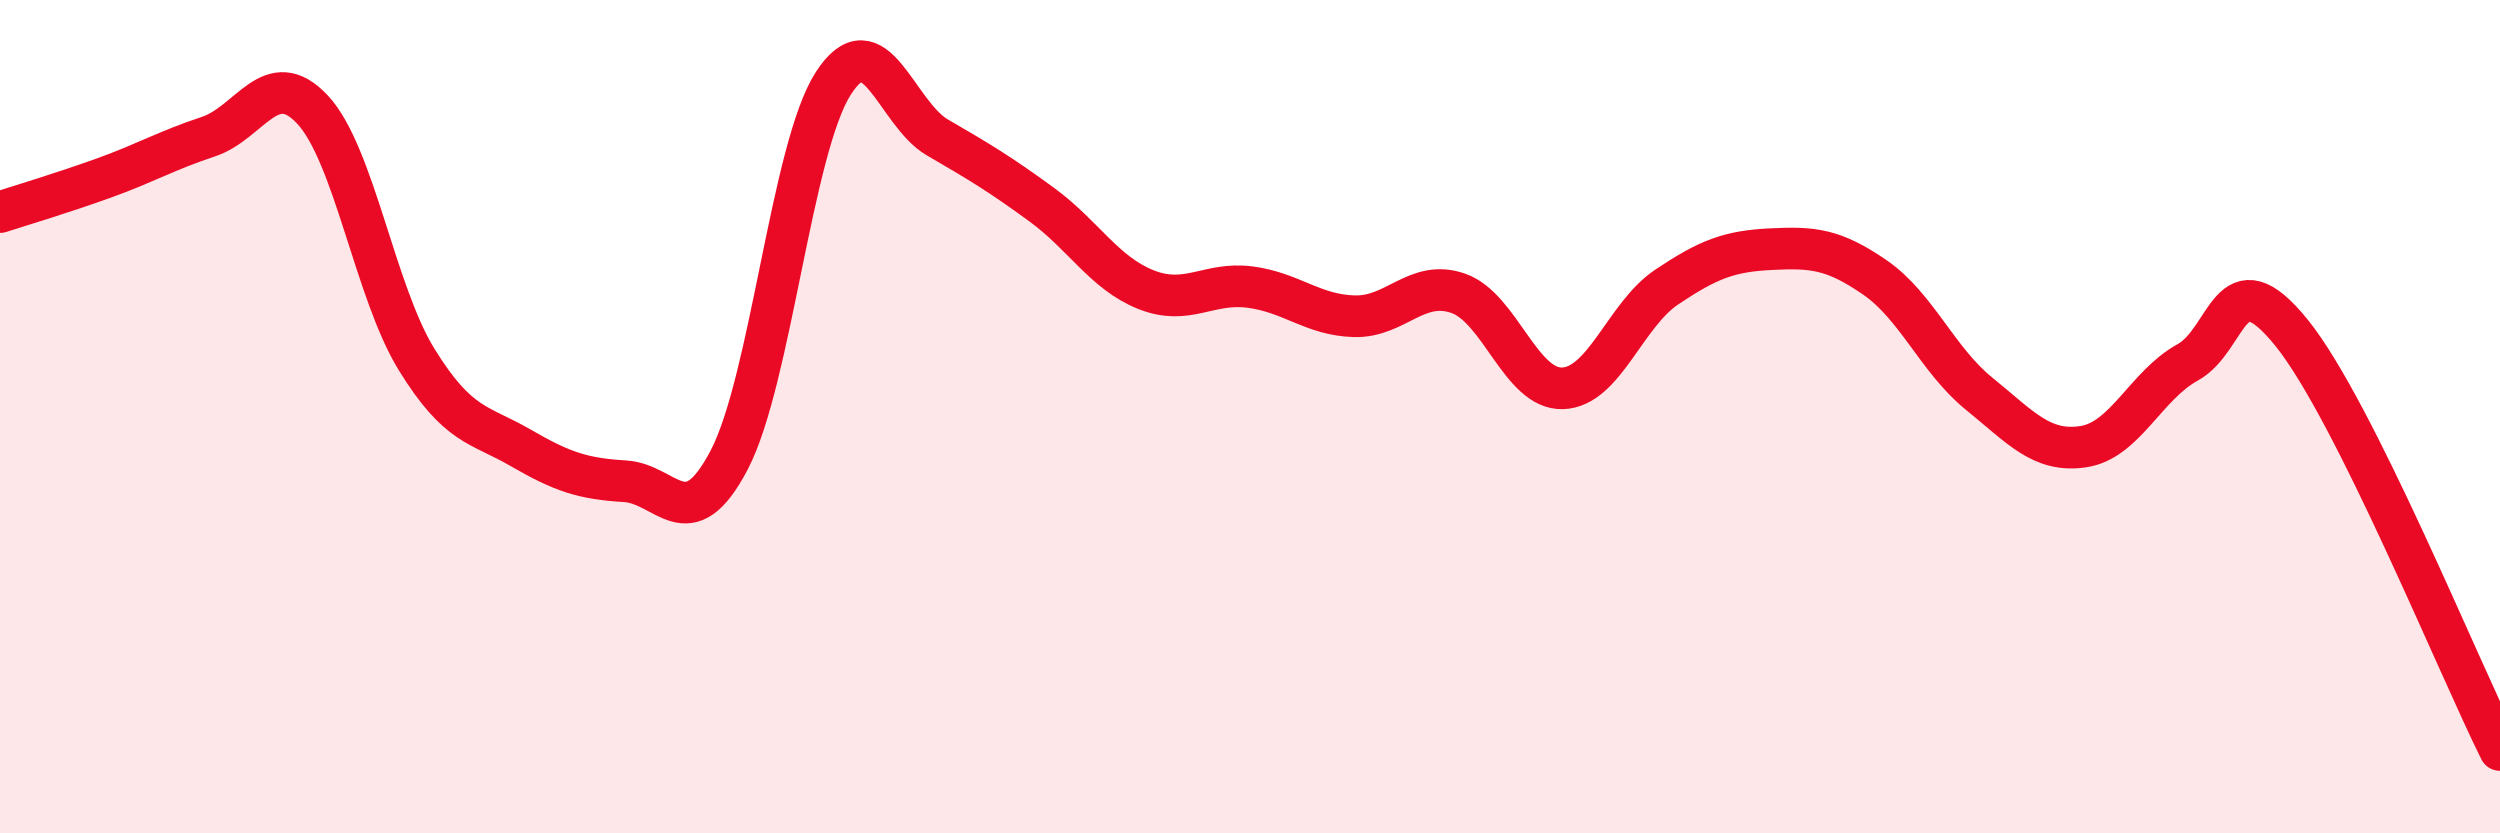 
    <svg width="60" height="20" viewBox="0 0 60 20" xmlns="http://www.w3.org/2000/svg">
      <path
        d="M 0,5.09 C 0.5,4.93 1.5,4.63 2.5,4.27 C 3.5,3.91 4,3.61 5,3.28 C 6,2.95 6.5,1.56 7.5,2.63 C 8.5,3.7 9,7.01 10,8.63 C 11,10.25 11.5,10.17 12.5,10.75 C 13.5,11.33 14,11.49 15,11.55 C 16,11.61 16.5,12.95 17.5,11.04 C 18.5,9.13 19,3.55 20,2 C 21,0.45 21.5,2.72 22.5,3.3 C 23.5,3.88 24,4.18 25,4.91 C 26,5.64 26.5,6.55 27.5,6.95 C 28.5,7.35 29,6.76 30,6.89 C 31,7.02 31.5,7.56 32.5,7.59 C 33.5,7.62 34,6.69 35,7.04 C 36,7.39 36.5,9.35 37.5,9.32 C 38.5,9.29 39,7.56 40,6.89 C 41,6.22 41.5,6.03 42.5,5.98 C 43.5,5.93 44,5.97 45,6.66 C 46,7.35 46.5,8.64 47.5,9.45 C 48.5,10.26 49,10.87 50,10.72 C 51,10.57 51.5,9.25 52.5,8.7 C 53.5,8.15 53.5,6.13 55,7.99 C 56.5,9.85 59,16 60,18L60 20L0 20Z"
        fill="#EB0A25"
        opacity="0.1"
        stroke-linecap="round"
        stroke-linejoin="round"
      />
      <path
        d="M 0,5.09 C 0.5,4.93 1.5,4.63 2.5,4.27 C 3.5,3.91 4,3.61 5,3.28 C 6,2.95 6.5,1.56 7.5,2.63 C 8.5,3.7 9,7.01 10,8.63 C 11,10.25 11.5,10.17 12.5,10.75 C 13.5,11.33 14,11.49 15,11.55 C 16,11.61 16.5,12.95 17.5,11.04 C 18.5,9.13 19,3.55 20,2 C 21,0.45 21.5,2.72 22.5,3.3 C 23.5,3.88 24,4.18 25,4.91 C 26,5.64 26.5,6.55 27.5,6.95 C 28.5,7.35 29,6.76 30,6.89 C 31,7.02 31.5,7.56 32.5,7.59 C 33.5,7.62 34,6.69 35,7.04 C 36,7.39 36.5,9.35 37.5,9.32 C 38.5,9.29 39,7.56 40,6.89 C 41,6.22 41.5,6.03 42.5,5.98 C 43.5,5.93 44,5.97 45,6.66 C 46,7.35 46.5,8.64 47.5,9.45 C 48.5,10.26 49,10.87 50,10.72 C 51,10.57 51.5,9.25 52.5,8.7 C 53.5,8.15 53.5,6.13 55,7.99 C 56.5,9.85 59,16 60,18"
        stroke="#EB0A25"
        stroke-width="1"
        fill="none"
        stroke-linecap="round"
        stroke-linejoin="round"
      />
    </svg>
  